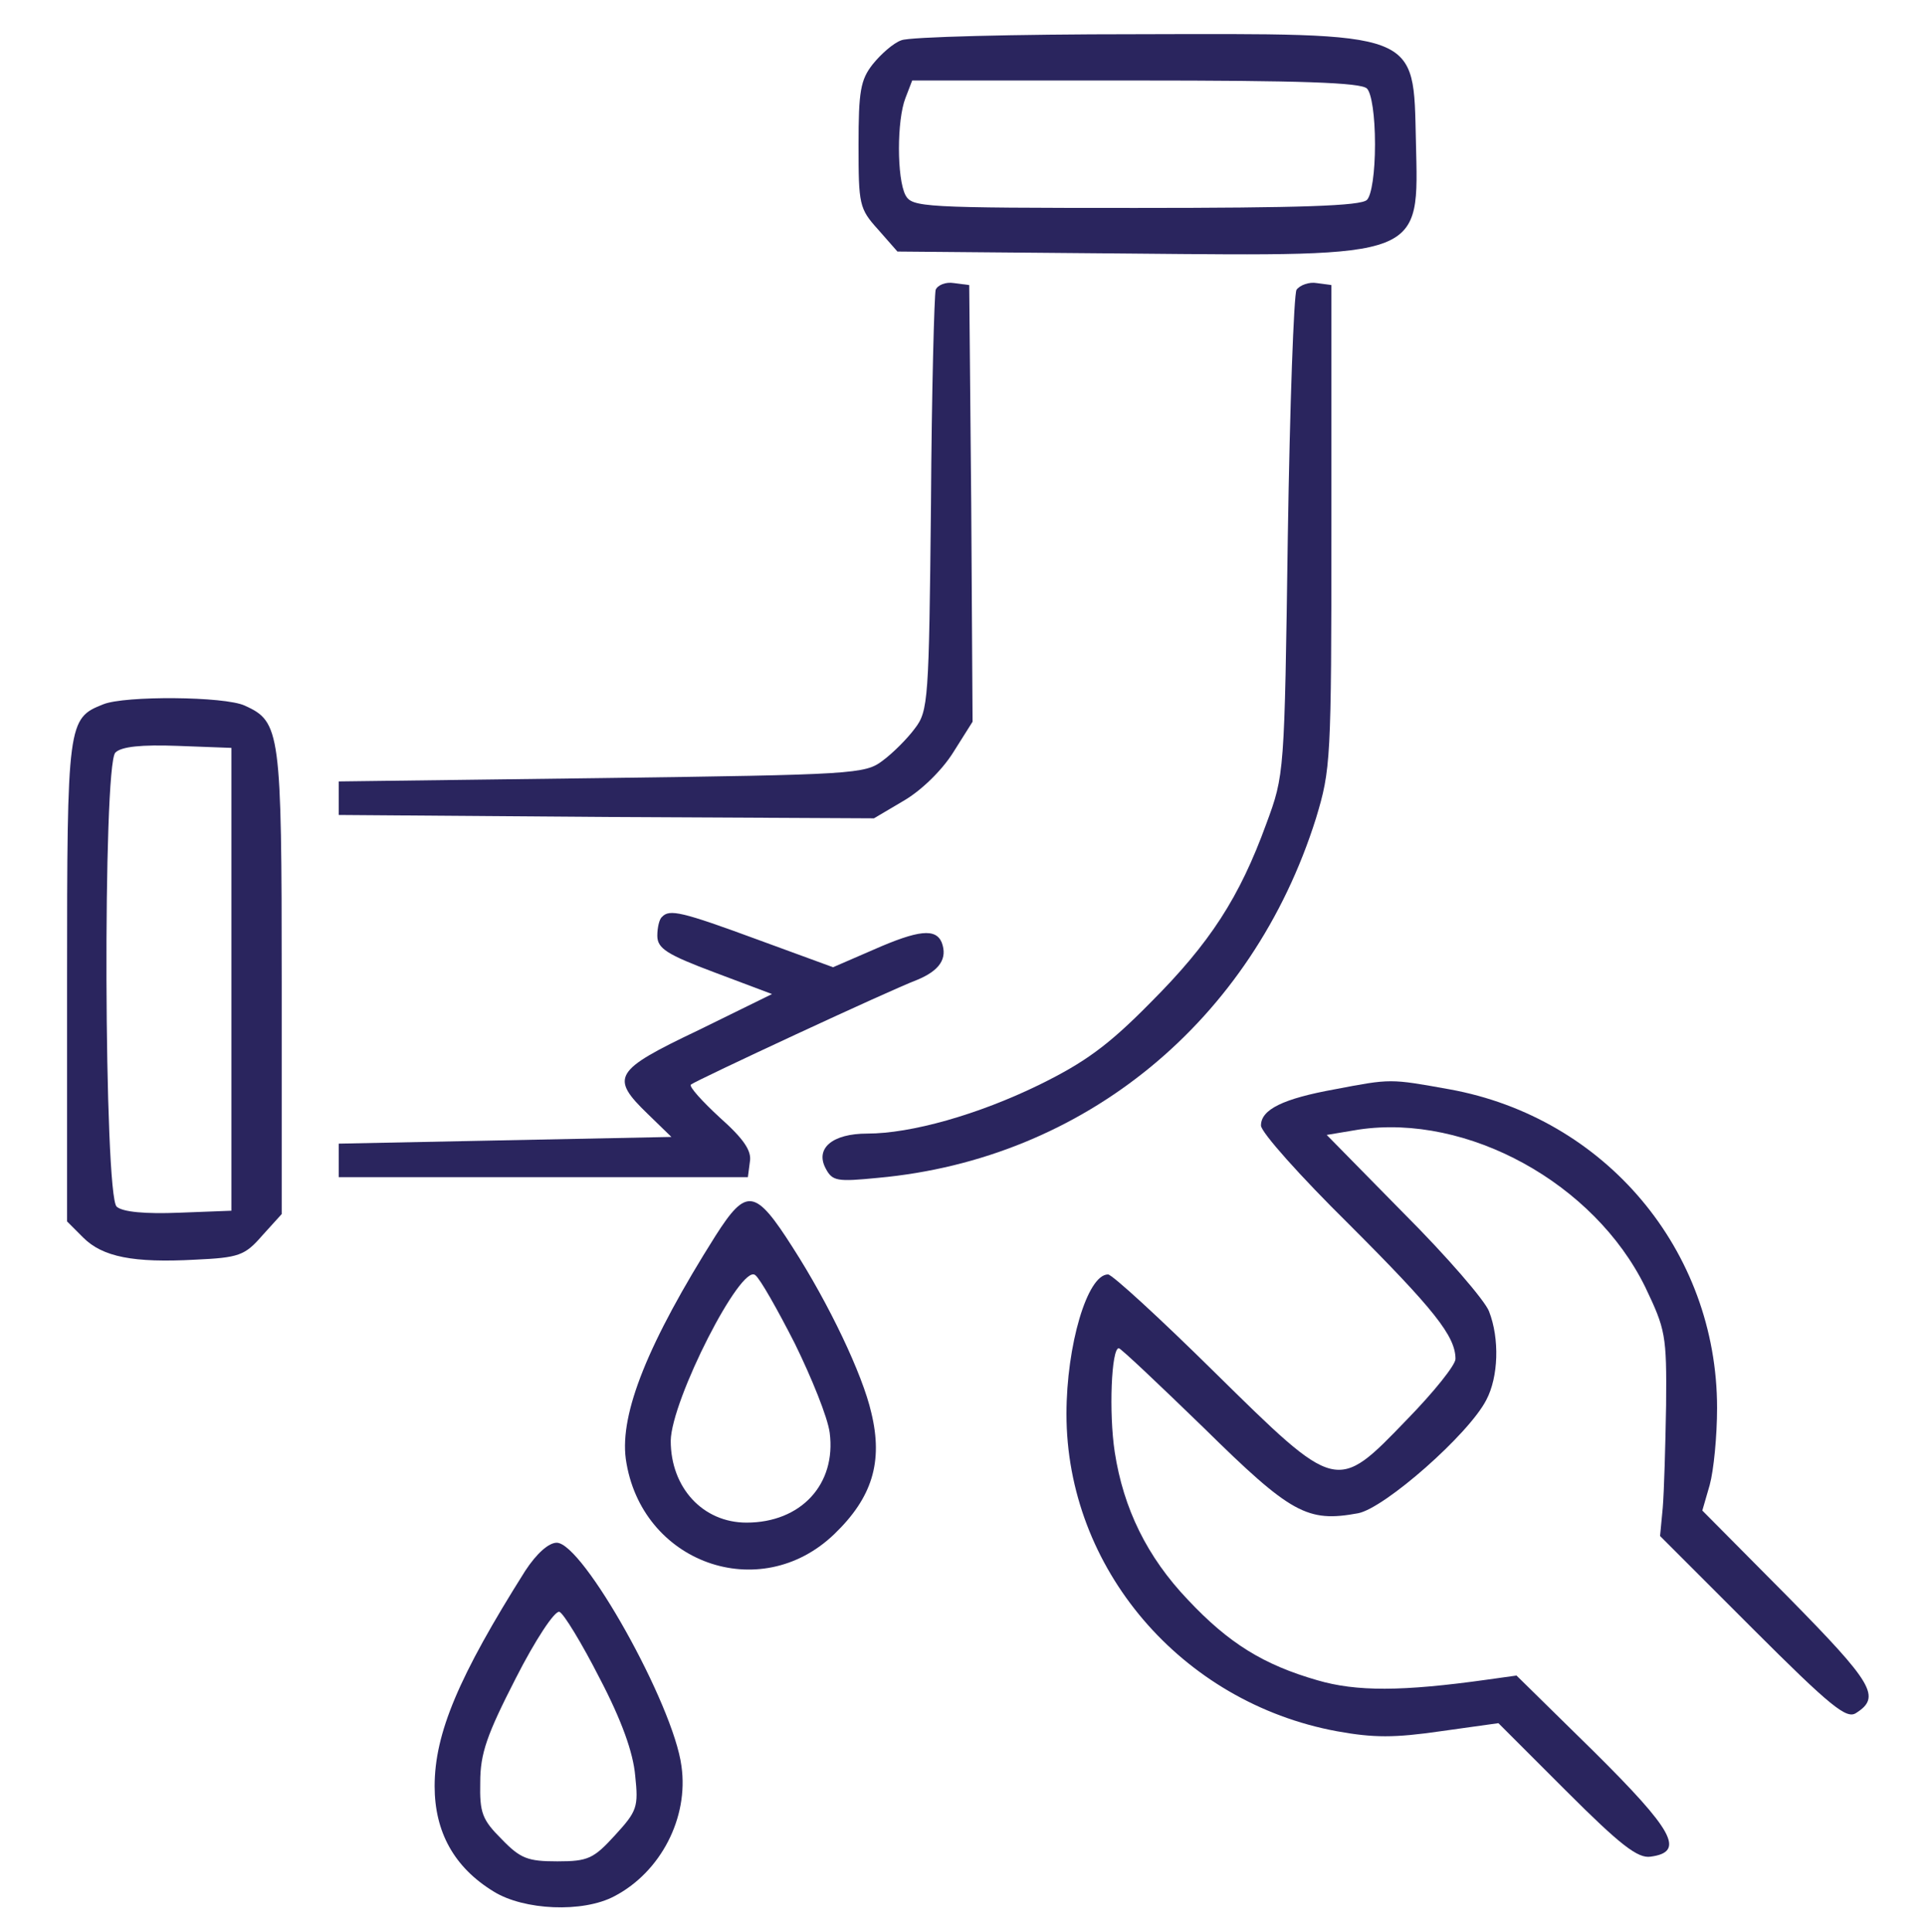 <?xml version="1.0" encoding="UTF-8" standalone="no"?> <svg xmlns="http://www.w3.org/2000/svg" version="1.0" width="287pt" height="288pt" viewBox="0 0 287 288" preserveAspectRatio="xMidYMid meet"><g transform="translate(0,288) scale(0.1,-0.1)" fill="#2A255E" stroke="none"><path d="M1344 2820 c-12 -4 -31 -21 -43 -36 -18 -23 -21 -40 -21 -120 0 -89 1 -95 29 -126 l29 -33 346 -3 c442 -4 431 -8 427 167 -4 166 9 161 -418 160 -180 0 -338 -4 -349 -9z m694 -72 c7 -7 12 -41 12 -83 0 -42 -5 -76 -12 -83 -9 -9 -99 -12 -345 -12 -318 0 -333 1 -343 19 -13 25 -13 112 0 145 l10 26 333 0 c246 0 336 -3 345 -12z"></path><path d="M1395 2448 c-2 -7 -6 -151 -7 -320 -3 -292 -4 -308 -24 -334 -11 -15 -33 -37 -48 -48 -26 -20 -43 -21 -419 -26 l-392 -5 0 -25 0 -25 399 -3 399 -2 44 26 c26 15 57 45 74 72 l29 46 -2 326 -3 325 -23 3 c-12 2 -24 -3 -27 -10z"></path><path d="M1933 2448 c-4 -7 -10 -173 -13 -368 -5 -354 -5 -355 -32 -428 -40 -110 -84 -178 -173 -267 -63 -64 -98 -89 -165 -122 -92 -45 -192 -73 -257 -73 -52 0 -78 -22 -62 -52 10 -19 17 -20 78 -14 308 28 558 234 653 536 22 73 23 85 23 435 l0 360 -22 3 c-11 2 -25 -3 -30 -10z"></path><path d="M154 1830 c-53 -21 -54 -26 -54 -413 l0 -358 24 -24 c29 -29 75 -38 167 -33 65 3 74 6 100 36 l29 32 0 346 c0 374 -2 388 -55 412 -30 14 -179 15 -211 2z m191 -410 l0 -345 -78 -3 c-50 -2 -84 1 -93 9 -19 16 -21 658 -2 677 9 9 39 12 93 10 l80 -3 0 -345z"></path><path d="M987 1513 c-4 -3 -7 -16 -7 -28 0 -19 14 -28 86 -55 l85 -32 -110 -54 c-126 -60 -132 -70 -75 -125 l35 -34 -248 -5 -248 -5 0 -25 0 -25 305 0 305 0 3 23 c3 16 -9 34 -45 66 -26 24 -46 46 -43 49 7 6 297 141 337 156 34 14 46 32 37 56 -9 21 -34 19 -102 -11 l-60 -26 -112 41 c-114 42 -132 46 -143 34z"></path><path d="M1990 1256 c-77 -14 -110 -30 -110 -54 0 -10 59 -76 131 -147 127 -127 159 -167 159 -201 0 -9 -32 -49 -72 -90 -106 -110 -104 -110 -288 71 -81 80 -152 145 -158 145 -31 0 -62 -106 -62 -208 0 -230 171 -430 403 -473 55 -10 86 -10 155 0 l86 12 101 -101 c81 -81 107 -101 126 -98 52 7 34 39 -85 157 l-115 113 -43 -6 c-128 -18 -196 -18 -254 -1 -80 23 -132 55 -193 120 -61 64 -96 136 -109 220 -9 59 -5 155 6 155 3 0 60 -54 127 -119 130 -128 154 -141 230 -127 40 8 165 118 191 169 18 34 20 91 4 132 -6 16 -63 82 -127 146 l-115 117 48 8 c162 24 351 -80 427 -235 30 -63 32 -71 31 -176 -1 -60 -3 -129 -5 -153 l-4 -42 138 -138 c117 -117 140 -135 154 -126 38 24 26 44 -102 174 l-127 128 11 38 c6 22 11 73 11 115 0 235 -167 433 -399 475 -89 16 -87 16 -171 0z"></path><path d="M1067 1038 c-101 -160 -143 -265 -134 -333 22 -155 200 -219 311 -112 56 54 73 107 55 181 -13 57 -63 162 -117 246 -56 88 -69 90 -115 18z m118 -161 c25 -51 49 -110 52 -133 10 -77 -43 -134 -124 -134 -65 0 -113 52 -113 122 1 61 105 265 126 247 7 -5 33 -51 59 -102z"></path><path d="M783 538 c-99 -157 -135 -242 -135 -321 0 -68 29 -121 88 -157 45 -28 133 -32 180 -7 69 36 111 117 100 194 -12 92 -147 333 -186 333 -12 0 -30 -16 -47 -42z m111 -160 c33 -63 50 -111 53 -145 5 -47 3 -53 -30 -89 -32 -35 -40 -39 -86 -39 -44 0 -55 4 -83 33 -29 29 -33 39 -32 85 0 43 10 71 53 155 29 57 58 101 65 99 6 -2 33 -46 60 -99z"></path></g></svg> 